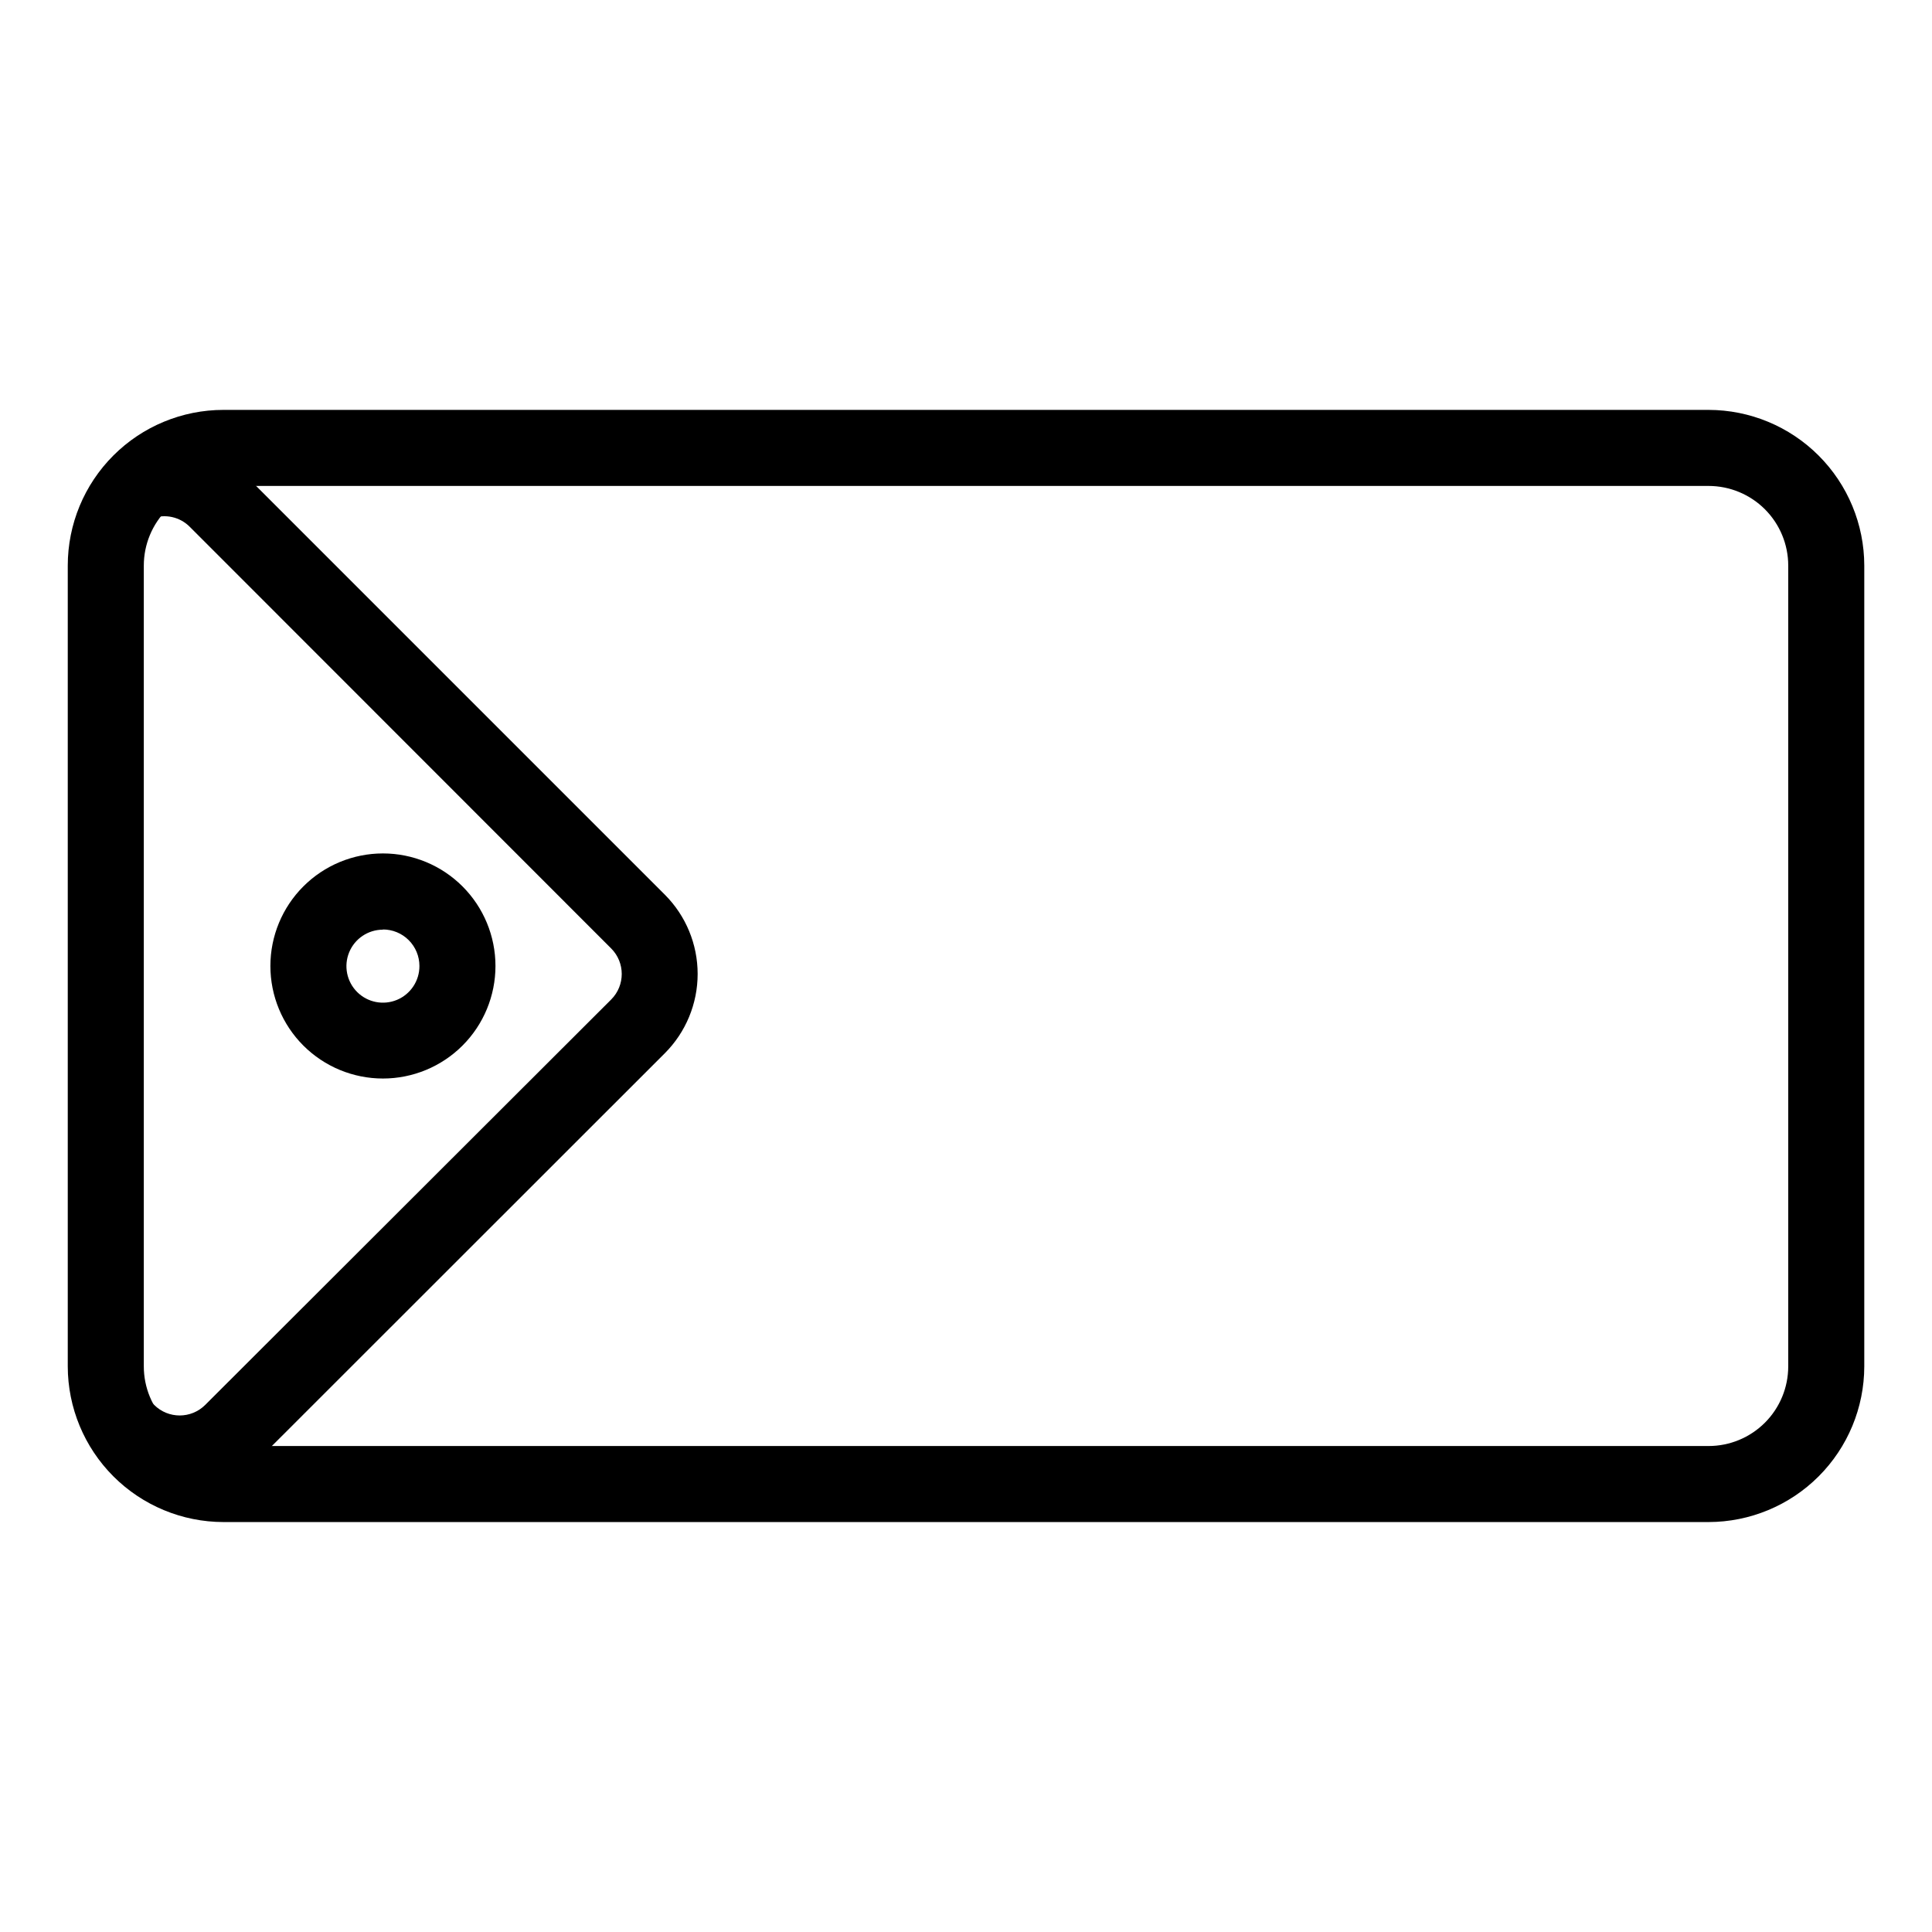 <?xml version="1.0" encoding="UTF-8"?>
<!-- Uploaded to: SVG Repo, www.svgrepo.com, Generator: SVG Repo Mixer Tools -->
<svg fill="#000000" width="800px" height="800px" version="1.1" viewBox="144 144 512 512" xmlns="http://www.w3.org/2000/svg">
 <g>
  <path d="m596.79 547.36h-393.57c-10.941-0.016-21.426-4.367-29.164-12.102-7.734-7.734-12.086-18.223-12.098-29.16v-212.21c0-10.941 4.348-21.438 12.086-29.176 7.738-7.738 18.23-12.086 29.176-12.086h393.57c10.941 0.016 21.43 4.367 29.164 12.102s12.086 18.223 12.098 29.16v212.21c-0.012 10.938-4.363 21.426-12.098 29.16s-18.223 12.086-29.164 12.102zm-393.57-274.58c-5.598 0-10.969 2.227-14.926 6.184-3.961 3.961-6.184 9.328-6.184 14.926v212.21c0 5.598 2.223 10.969 6.184 14.926 3.957 3.961 9.328 6.184 14.926 6.184h393.57c5.602 0 10.969-2.223 14.93-6.184 3.957-3.957 6.18-9.328 6.18-14.926v-212.21c0-5.598-2.223-10.965-6.18-14.926-3.961-3.957-9.328-6.184-14.93-6.184z"/>
  <path d="m191.72 539.25c-7.867-0.008-15.406-3.141-20.957-8.715l-1.512-1.512 14.105-14.207 1.512 1.512c3.734 3.715 9.77 3.715 13.504 0l107.61-107.46c3.715-3.734 3.715-9.77 0-13.504l-111.64-111.7c-2.617-2.68-6.566-3.57-10.078-2.266l-6.547-18.996c5.277-1.867 10.98-2.199 16.441-0.949 5.457 1.25 10.449 4.023 14.391 8.004l111.64 111.64c5.566 5.574 8.695 13.129 8.695 21.008 0 7.879-3.129 15.438-8.695 21.012l-107.46 107.41c-5.566 5.586-13.129 8.723-21.012 8.715z"/>
  <path d="m245.48 429.82c-7.91 0-15.496-3.141-21.09-8.734s-8.734-13.18-8.734-21.09 3.141-15.496 8.734-21.09 13.18-8.738 21.09-8.738c7.91 0 15.496 3.144 21.09 8.738s8.734 13.18 8.734 21.09-3.141 15.496-8.734 21.09-13.18 8.734-21.09 8.734zm0-39.449c-3.918 0-7.449 2.363-8.941 5.984-1.496 3.621-0.656 7.785 2.117 10.547 2.777 2.762 6.949 3.578 10.562 2.066 3.609-1.516 5.953-5.059 5.934-8.973 0-2.566-1.02-5.027-2.832-6.84-1.812-1.816-4.273-2.836-6.84-2.836z"/>
 </g>
</svg>
